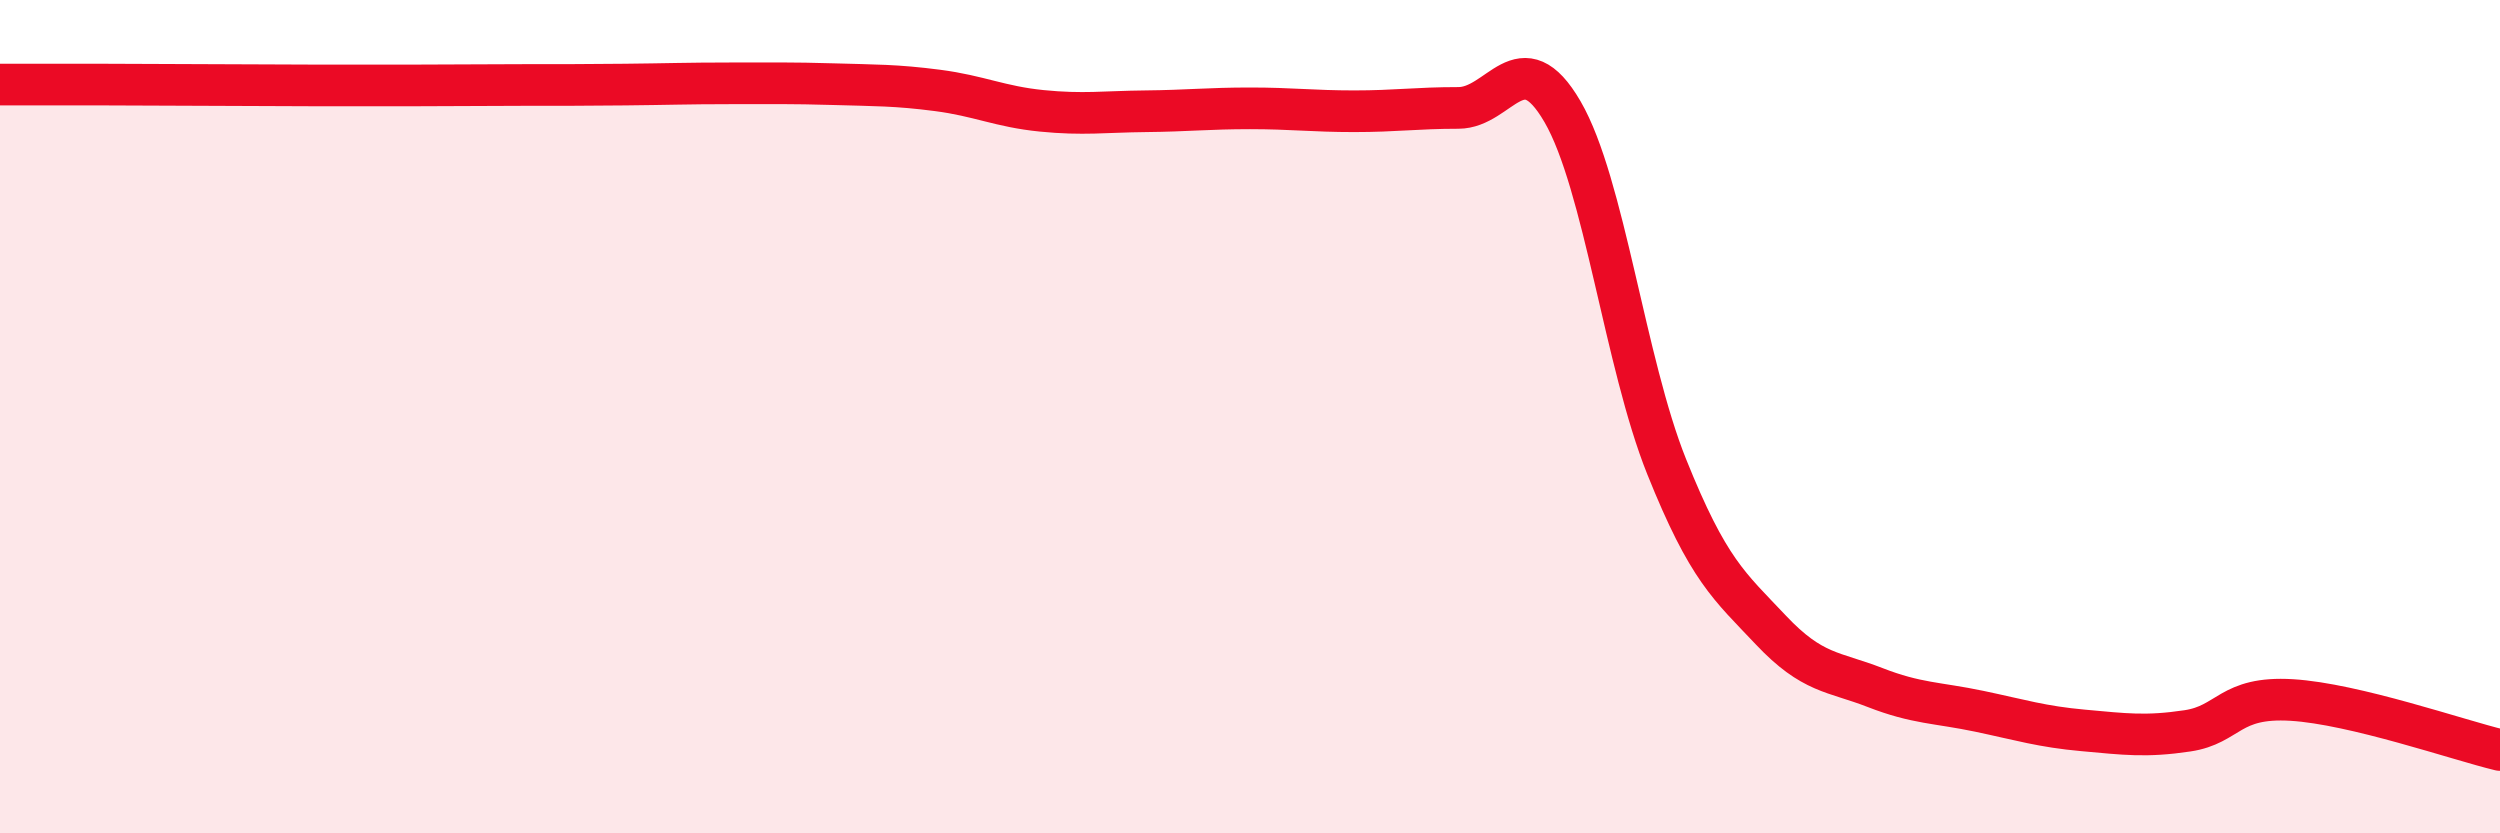 
    <svg width="60" height="20" viewBox="0 0 60 20" xmlns="http://www.w3.org/2000/svg">
      <path
        d="M 0,2.03 C 0.5,2.03 1.5,2.03 2.5,2.03 C 3.5,2.03 4,2.04 5,2.04 C 6,2.04 6.5,2.05 7.5,2.05 C 8.5,2.05 9,2.05 10,2.05 C 11,2.05 11.5,2.04 12.5,2.04 C 13.5,2.04 14,2.04 15,2.03 C 16,2.02 16.5,2 17.5,2 C 18.5,2 19,1.99 20,2.02 C 21,2.05 21.5,2.04 22.5,2.17 C 23.5,2.3 24,2.56 25,2.66 C 26,2.76 26.5,2.68 27.5,2.67 C 28.5,2.66 29,2.6 30,2.6 C 31,2.6 31.5,2.67 32.5,2.67 C 33.5,2.67 34,2.59 35,2.59 C 36,2.59 36.5,0.96 37.5,2.68 C 38.5,4.4 39,8.71 40,11.2 C 41,13.69 41.5,14.06 42.5,15.12 C 43.5,16.18 44,16.11 45,16.5 C 46,16.89 46.5,16.86 47.5,17.07 C 48.5,17.28 49,17.44 50,17.53 C 51,17.62 51.5,17.69 52.5,17.54 C 53.5,17.39 53.5,16.71 55,16.8 C 56.5,16.89 59,17.76 60,18L60 20L0 20Z"
        fill="#EB0A25"
        opacity="0.1"
        stroke-linecap="round"
        stroke-linejoin="round"
      />
      <path
        d="M 0,2.03 C 0.5,2.03 1.5,2.03 2.5,2.03 C 3.5,2.03 4,2.04 5,2.04 C 6,2.04 6.5,2.05 7.5,2.05 C 8.5,2.05 9,2.05 10,2.05 C 11,2.05 11.5,2.04 12.5,2.04 C 13.5,2.04 14,2.04 15,2.03 C 16,2.02 16.5,2 17.5,2 C 18.5,2 19,1.99 20,2.02 C 21,2.05 21.5,2.04 22.5,2.17 C 23.5,2.3 24,2.56 25,2.66 C 26,2.76 26.5,2.68 27.5,2.67 C 28.5,2.66 29,2.6 30,2.6 C 31,2.6 31.5,2.67 32.5,2.67 C 33.5,2.67 34,2.59 35,2.59 C 36,2.59 36.5,0.96 37.5,2.68 C 38.5,4.4 39,8.71 40,11.2 C 41,13.69 41.5,14.06 42.5,15.12 C 43.5,16.18 44,16.11 45,16.5 C 46,16.89 46.5,16.86 47.5,17.07 C 48.5,17.28 49,17.44 50,17.53 C 51,17.62 51.5,17.69 52.5,17.54 C 53.5,17.39 53.5,16.71 55,16.8 C 56.5,16.89 59,17.76 60,18"
        stroke="#EB0A25"
        stroke-width="1"
        fill="none"
        stroke-linecap="round"
        stroke-linejoin="round"
      />
    </svg>
  